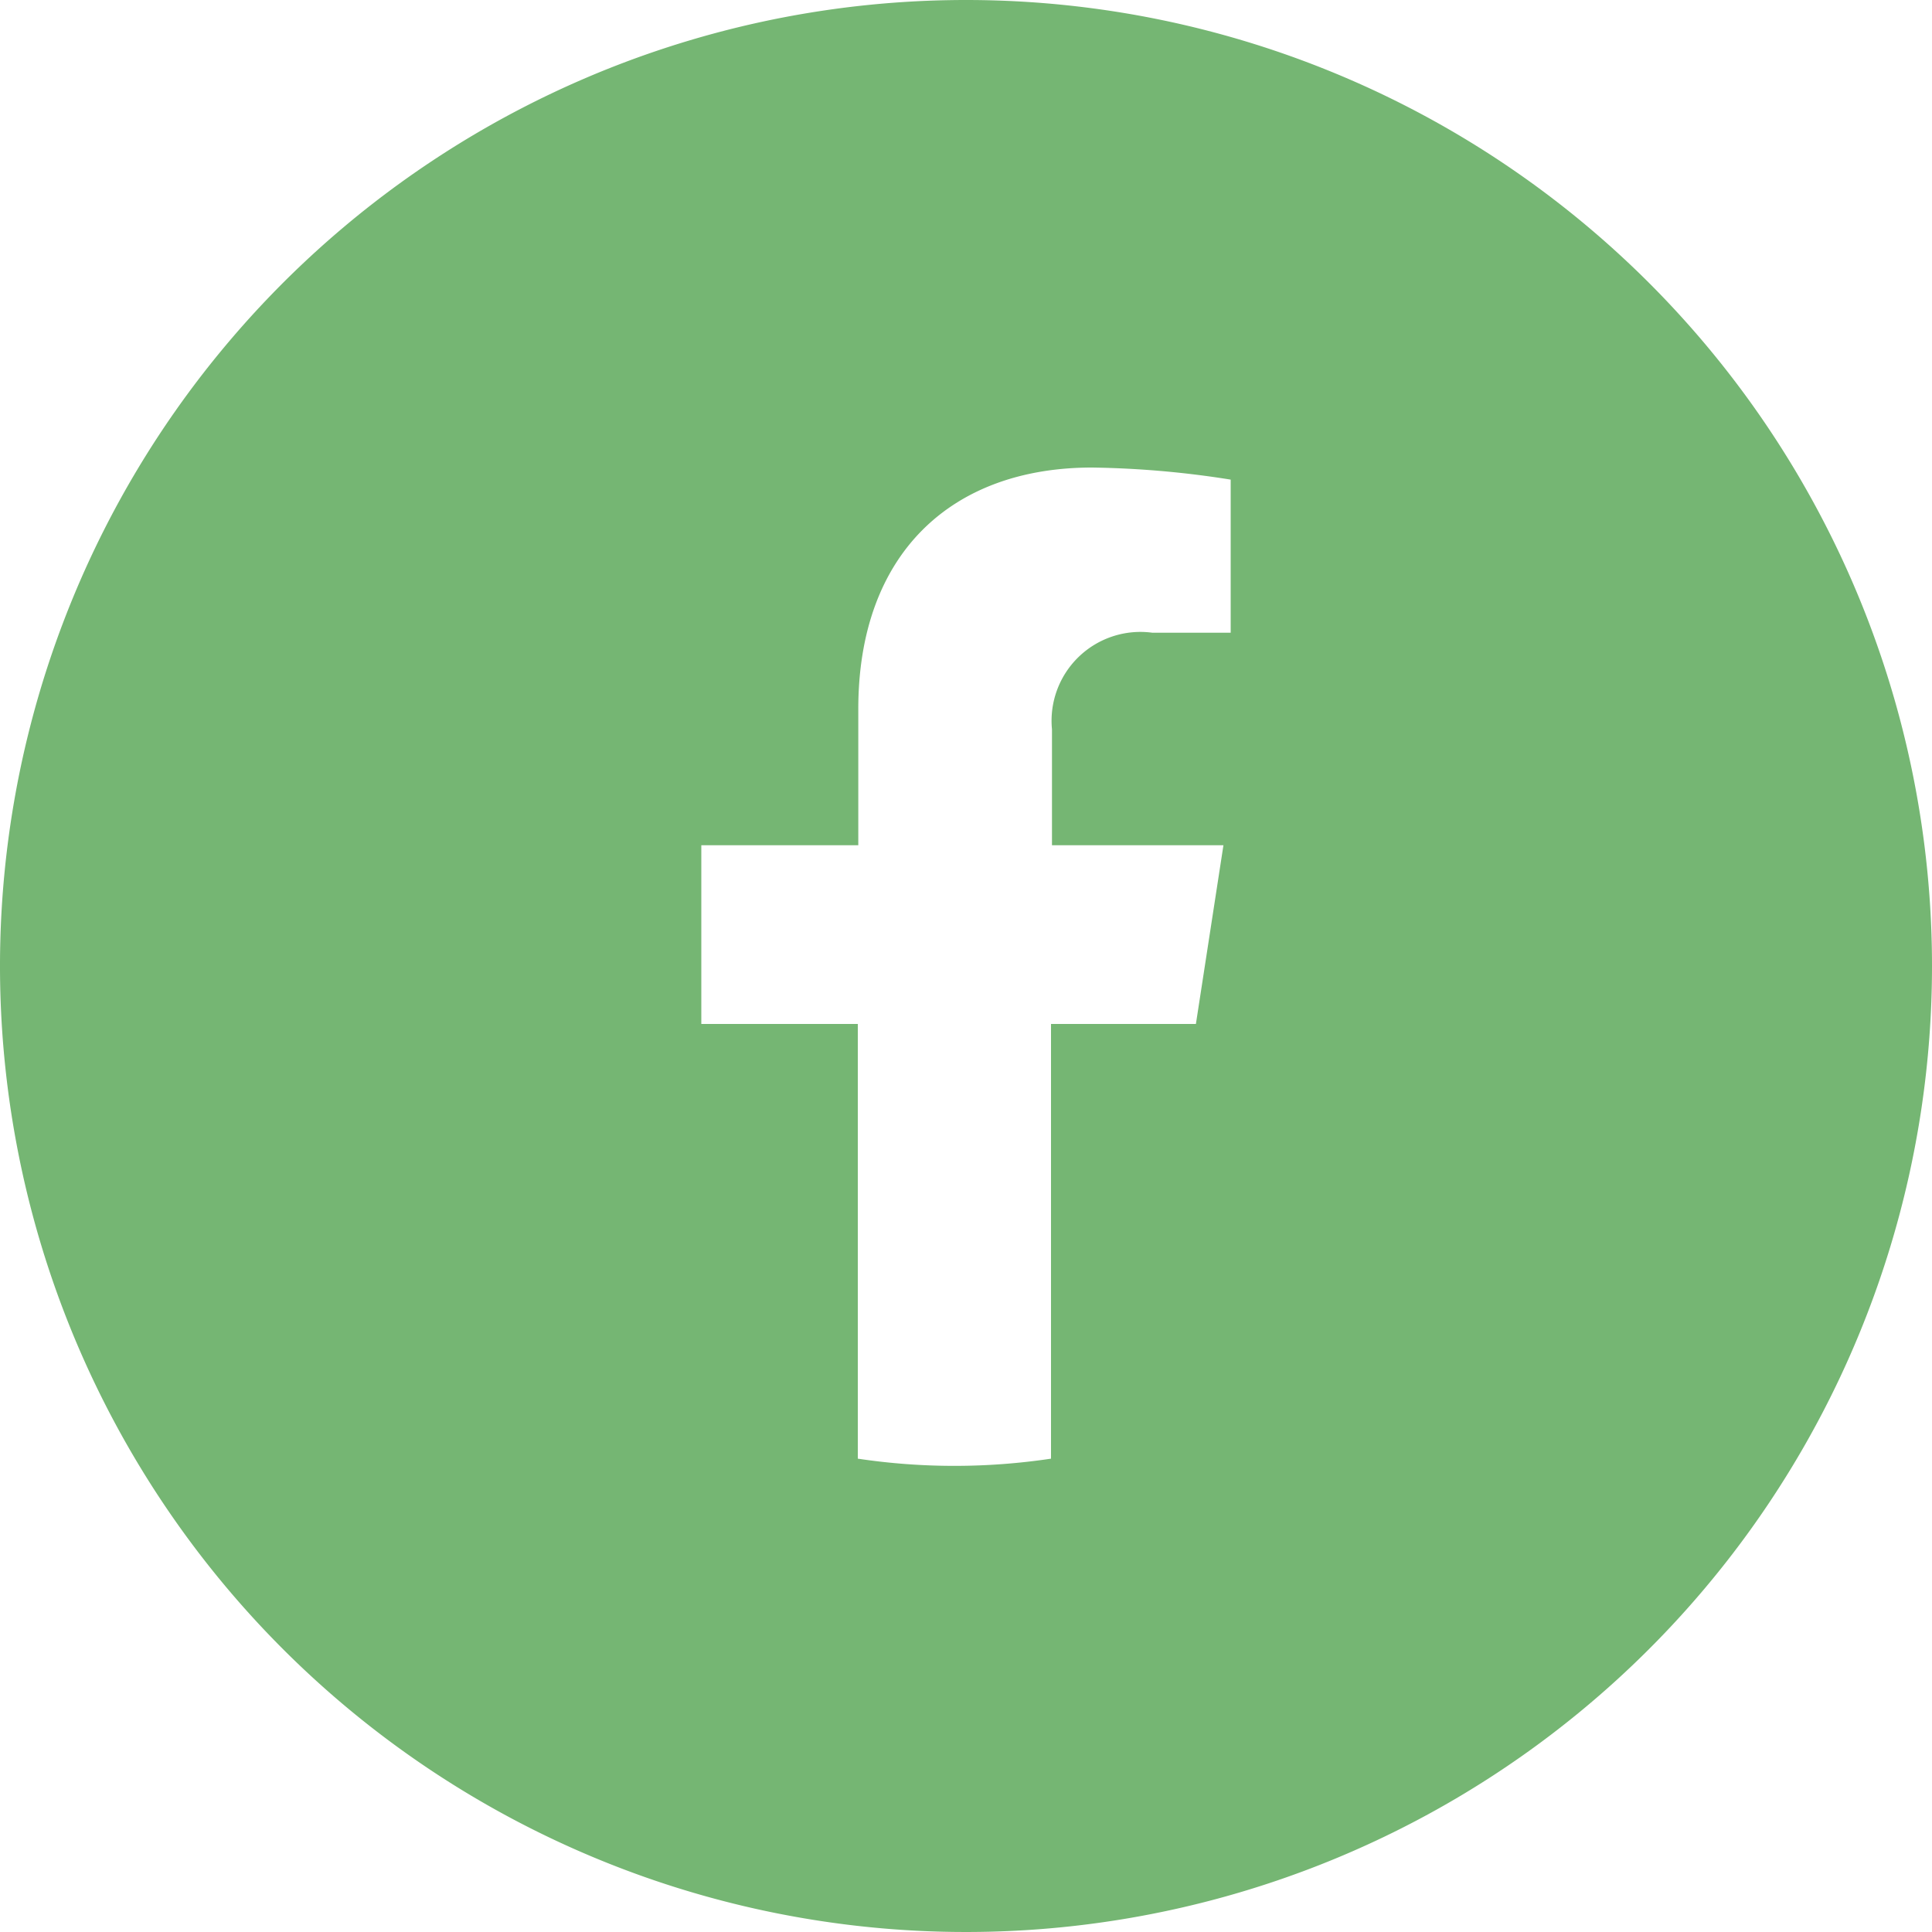 <svg xmlns="http://www.w3.org/2000/svg" viewBox="0 0 40 40"><defs><style>.cls-1{fill:#75b673;}</style></defs><g id="Layer_2" data-name="Layer 2"><g id="レイヤー_1" data-name="レイヤー 1"><path class="cls-1" d="M20,0A20,20,0,1,0,40,20,20,20,0,0,0,20,0Zm5.48,13.1H23.86a1.84,1.84,0,0,0-2.08,2v2.4h3.55l-.57,3.7h-3v9a13.48,13.48,0,0,1-4,0V21.2H14.52V17.5h3.25V14.68c0-3.21,1.92-5,4.84-5a19.8,19.8,0,0,1,2.87.25Z"/></g></g></svg>